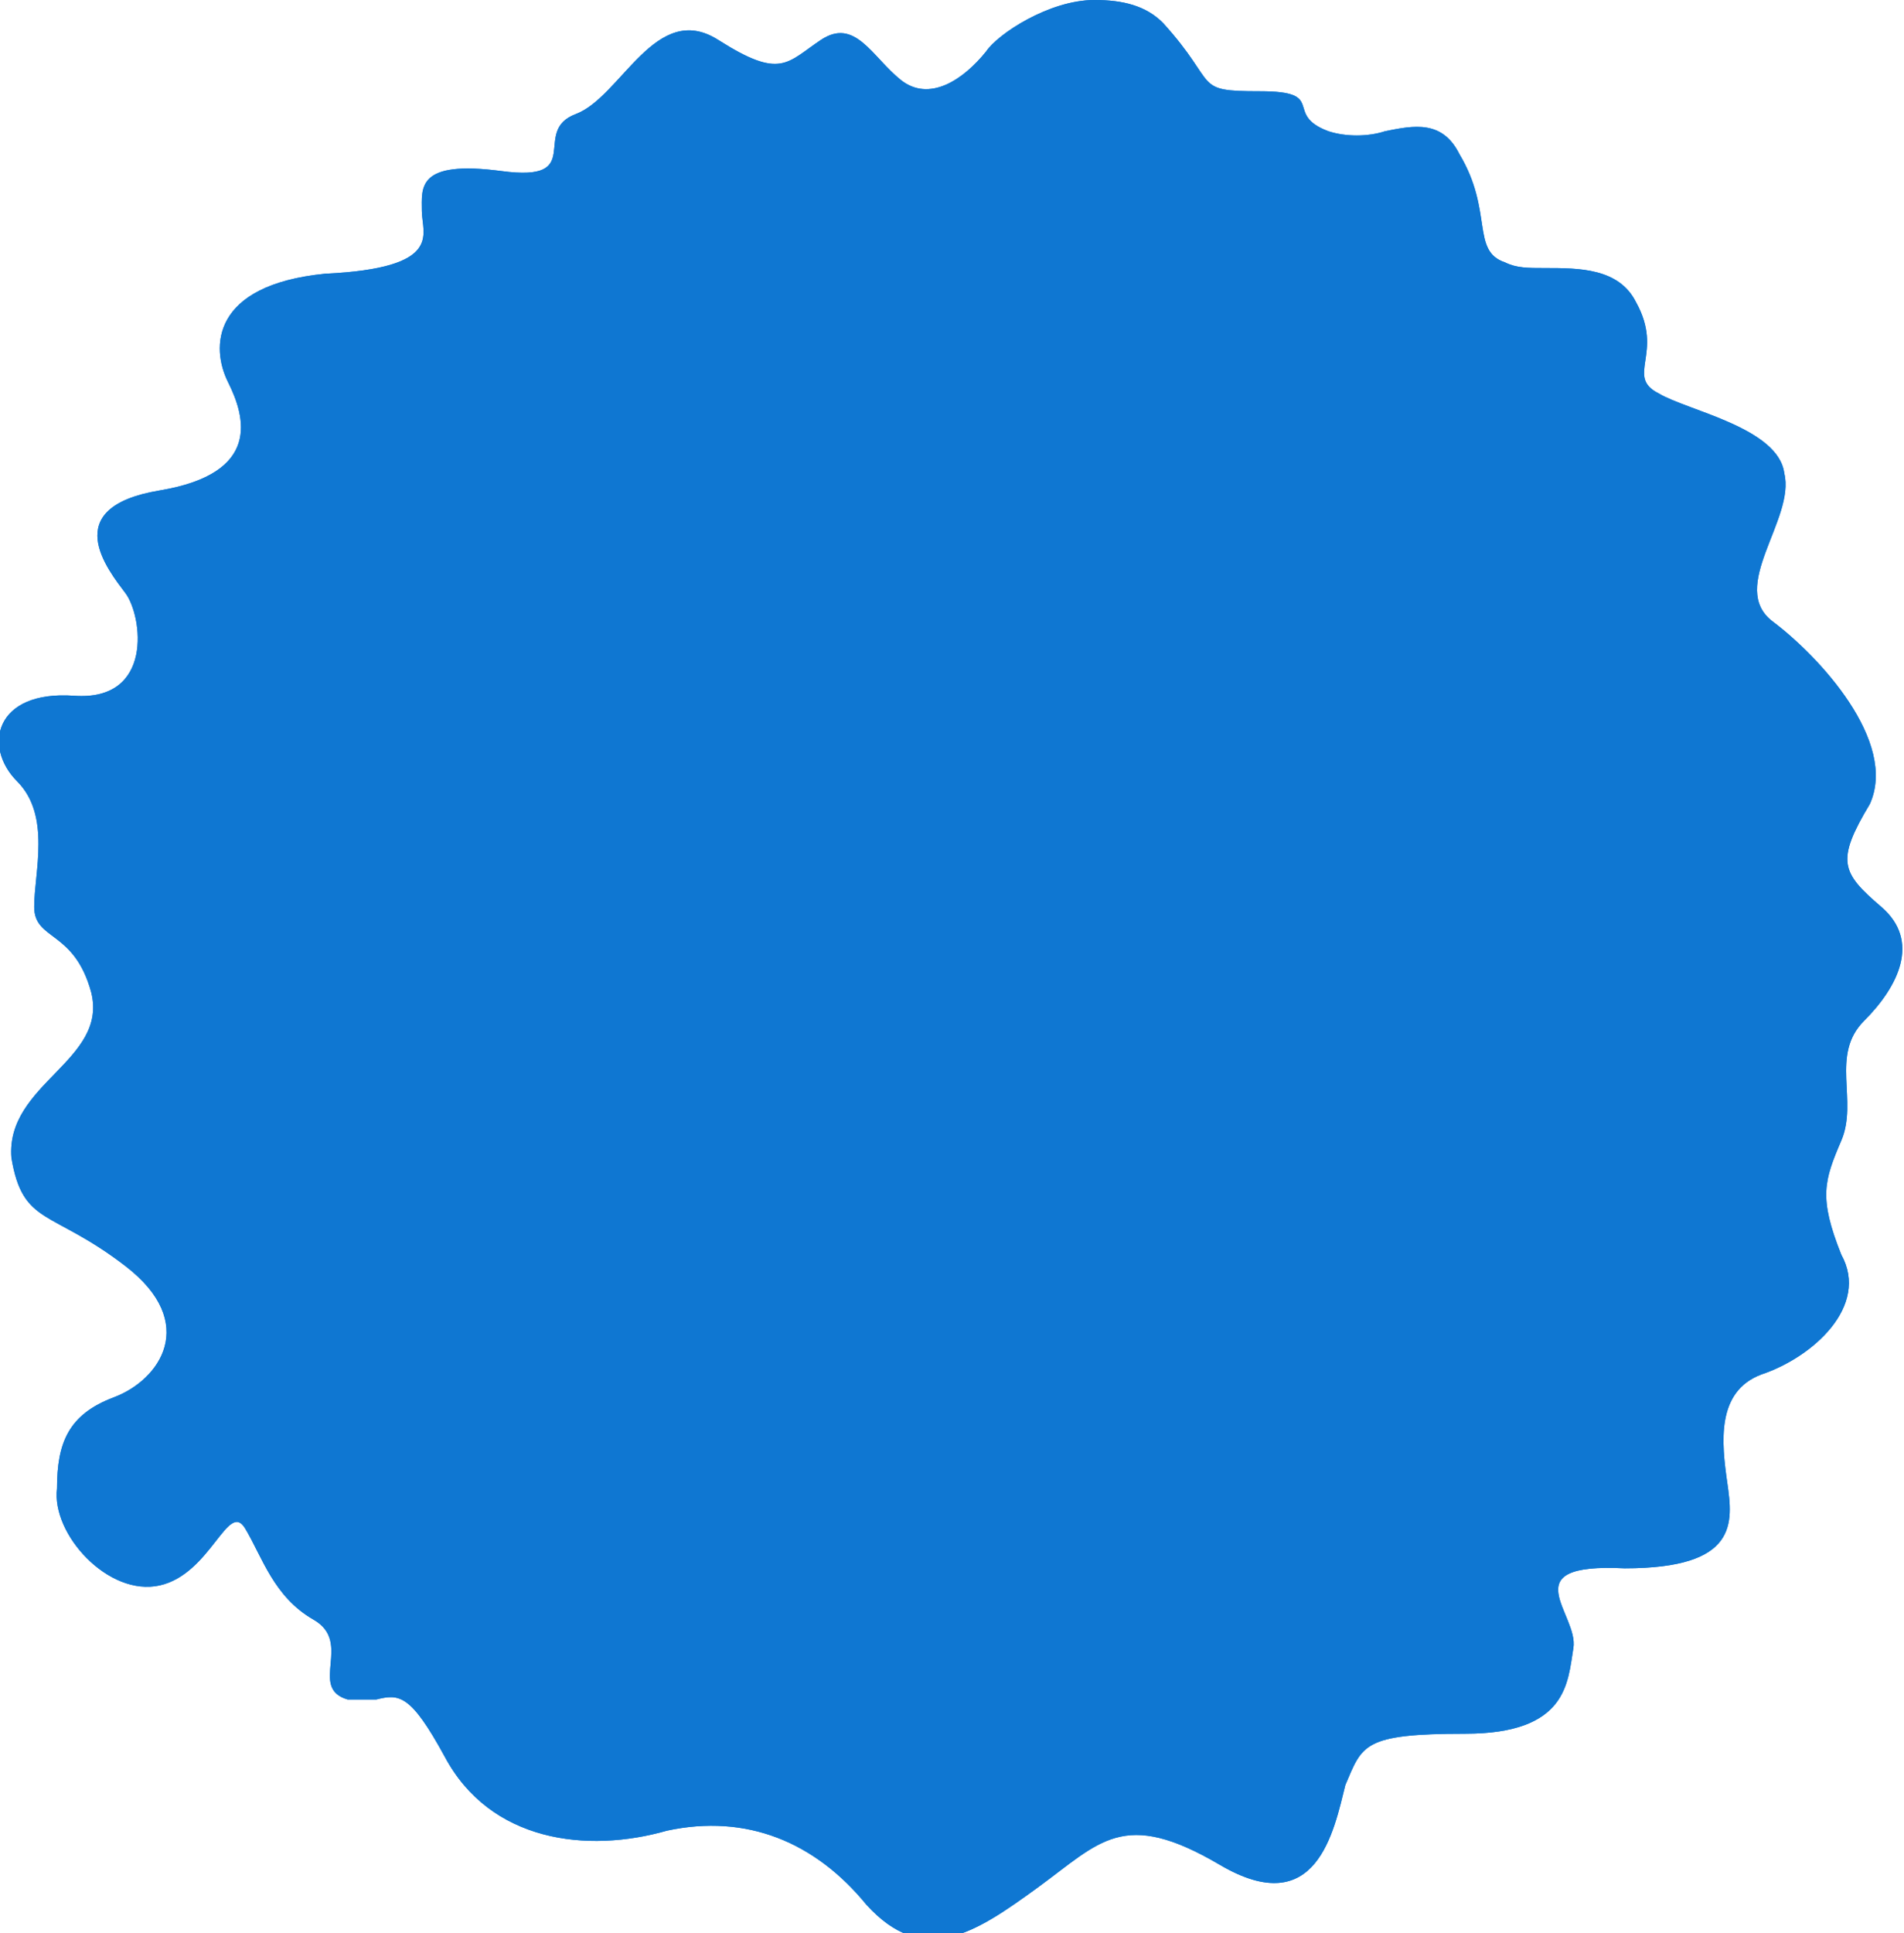 <?xml version="1.0" encoding="utf-8"?>
<!-- Generator: Adobe Illustrator 24.1.0, SVG Export Plug-In . SVG Version: 6.00 Build 0)  -->
<svg version="1.1" id="Layer_1" xmlns="http://www.w3.org/2000/svg" xmlns:xlink="http://www.w3.org/1999/xlink" x="0px" y="0px"
	 viewBox="0 0 33.4 33.9" fill="#0f77d2" style="enable-background:new 0 0 33.4 33.9;" xml:space="preserve">
<style type="text/css">
	.st0{clip-path:url(#SVGID_2_);}
</style>
<g>
	<defs>
		<path fill="#0f77d2" id="SVGID_1_" d="M17.3,0.9c-0.4,0.5-1,0.9-1.5,0.5c-0.5-0.4-0.8-1.1-1.4-0.7c-0.6,0.4-0.7,0.7-1.8,0c-1.1-0.7-1.7,1-2.5,1.3
			c-0.8,0.3,0.2,1.2-1.3,1C7.3,2.8,7.4,3.3,7.4,3.7s0.4,1-1.7,1.1C3.7,5,3.7,6.1,4,6.7c0.3,0.6,0.6,1.6-1.2,1.9
			c-1.8,0.3-0.9,1.4-0.6,1.8c0.3,0.4,0.5,1.9-0.9,1.8c-1.4-0.1-1.6,0.9-1,1.5c0.6,0.6,0.3,1.6,0.3,2.2c0,0.6,0.7,0.4,1,1.5
			c0.3,1.2-1.5,1.6-1.4,2.9c0.2,1.2,0.7,0.9,2,1.9c1.3,1,0.6,2-0.2,2.3c-0.8,0.3-1,0.8-1,1.6c-0.1,0.8,0.9,1.9,1.8,1.7
			c0.9-0.2,1.2-1.5,1.5-1c0.3,0.5,0.5,1.2,1.2,1.6c0.7,0.4-0.1,1.2,0.6,1.4c0.2,0,0.4,0,0.5,0c0.4-0.1,0.6-0.1,1.2,1
			c0.8,1.5,2.5,1.7,3.9,1.3c1.4-0.3,2.6,0.2,3.5,1.3c1,1.1,1.9,0.5,3-0.3c1.1-0.8,1.5-1.4,3.2-0.4c1.7,1,2-0.6,2.2-1.4
			c0.3-0.7,0.3-0.9,2.1-0.9c1.8,0,1.8-0.9,1.9-1.5c0.1-0.6-1.1-1.5,0.9-1.4c2,0,1.9-0.8,1.8-1.5c-0.1-0.7-0.2-1.6,0.6-1.9
			c0.9-0.3,1.9-1.2,1.4-2.1C31.9,21,32,20.7,32.3,20c0.3-0.7-0.2-1.5,0.4-2.1c0.6-0.6,1-1.4,0.3-2c-0.7-0.6-0.8-0.8-0.2-1.8
			c0.5-1.1-0.9-2.6-1.7-3.2c-0.8-0.6,0.4-1.8,0.2-2.6c-0.1-0.8-1.7-1.1-2.2-1.4c-0.6-0.3,0.1-0.7-0.4-1.6c-0.3-0.6-1-0.6-1.6-0.6
			c-0.3,0-0.5,0-0.7-0.1c-0.6-0.2-0.2-0.9-0.8-1.9c-0.3-0.6-0.8-0.5-1.3-0.4c-0.3,0.1-0.7,0.1-1,0c-0.8-0.3,0-0.7-1.2-0.7
			c-1.2,0-0.7-0.1-1.7-1.2C20.1,0.1,19.7,0,19.2,0C18.4,0,17.5,0.6,17.3,0.9"/>
	</defs>
	<use xlink:href="#SVGID_1_"  style="overflow:visible;"/>
	<clipPath id="SVGID_2_">
		<use xlink:href="#SVGID_1_"  style="overflow:visible;"/>
	</clipPath>
	<rect fill="#0f77d2" x="-0.3" y="0" class="st0" width="34" height="34.4"/>
</g>
</svg>

